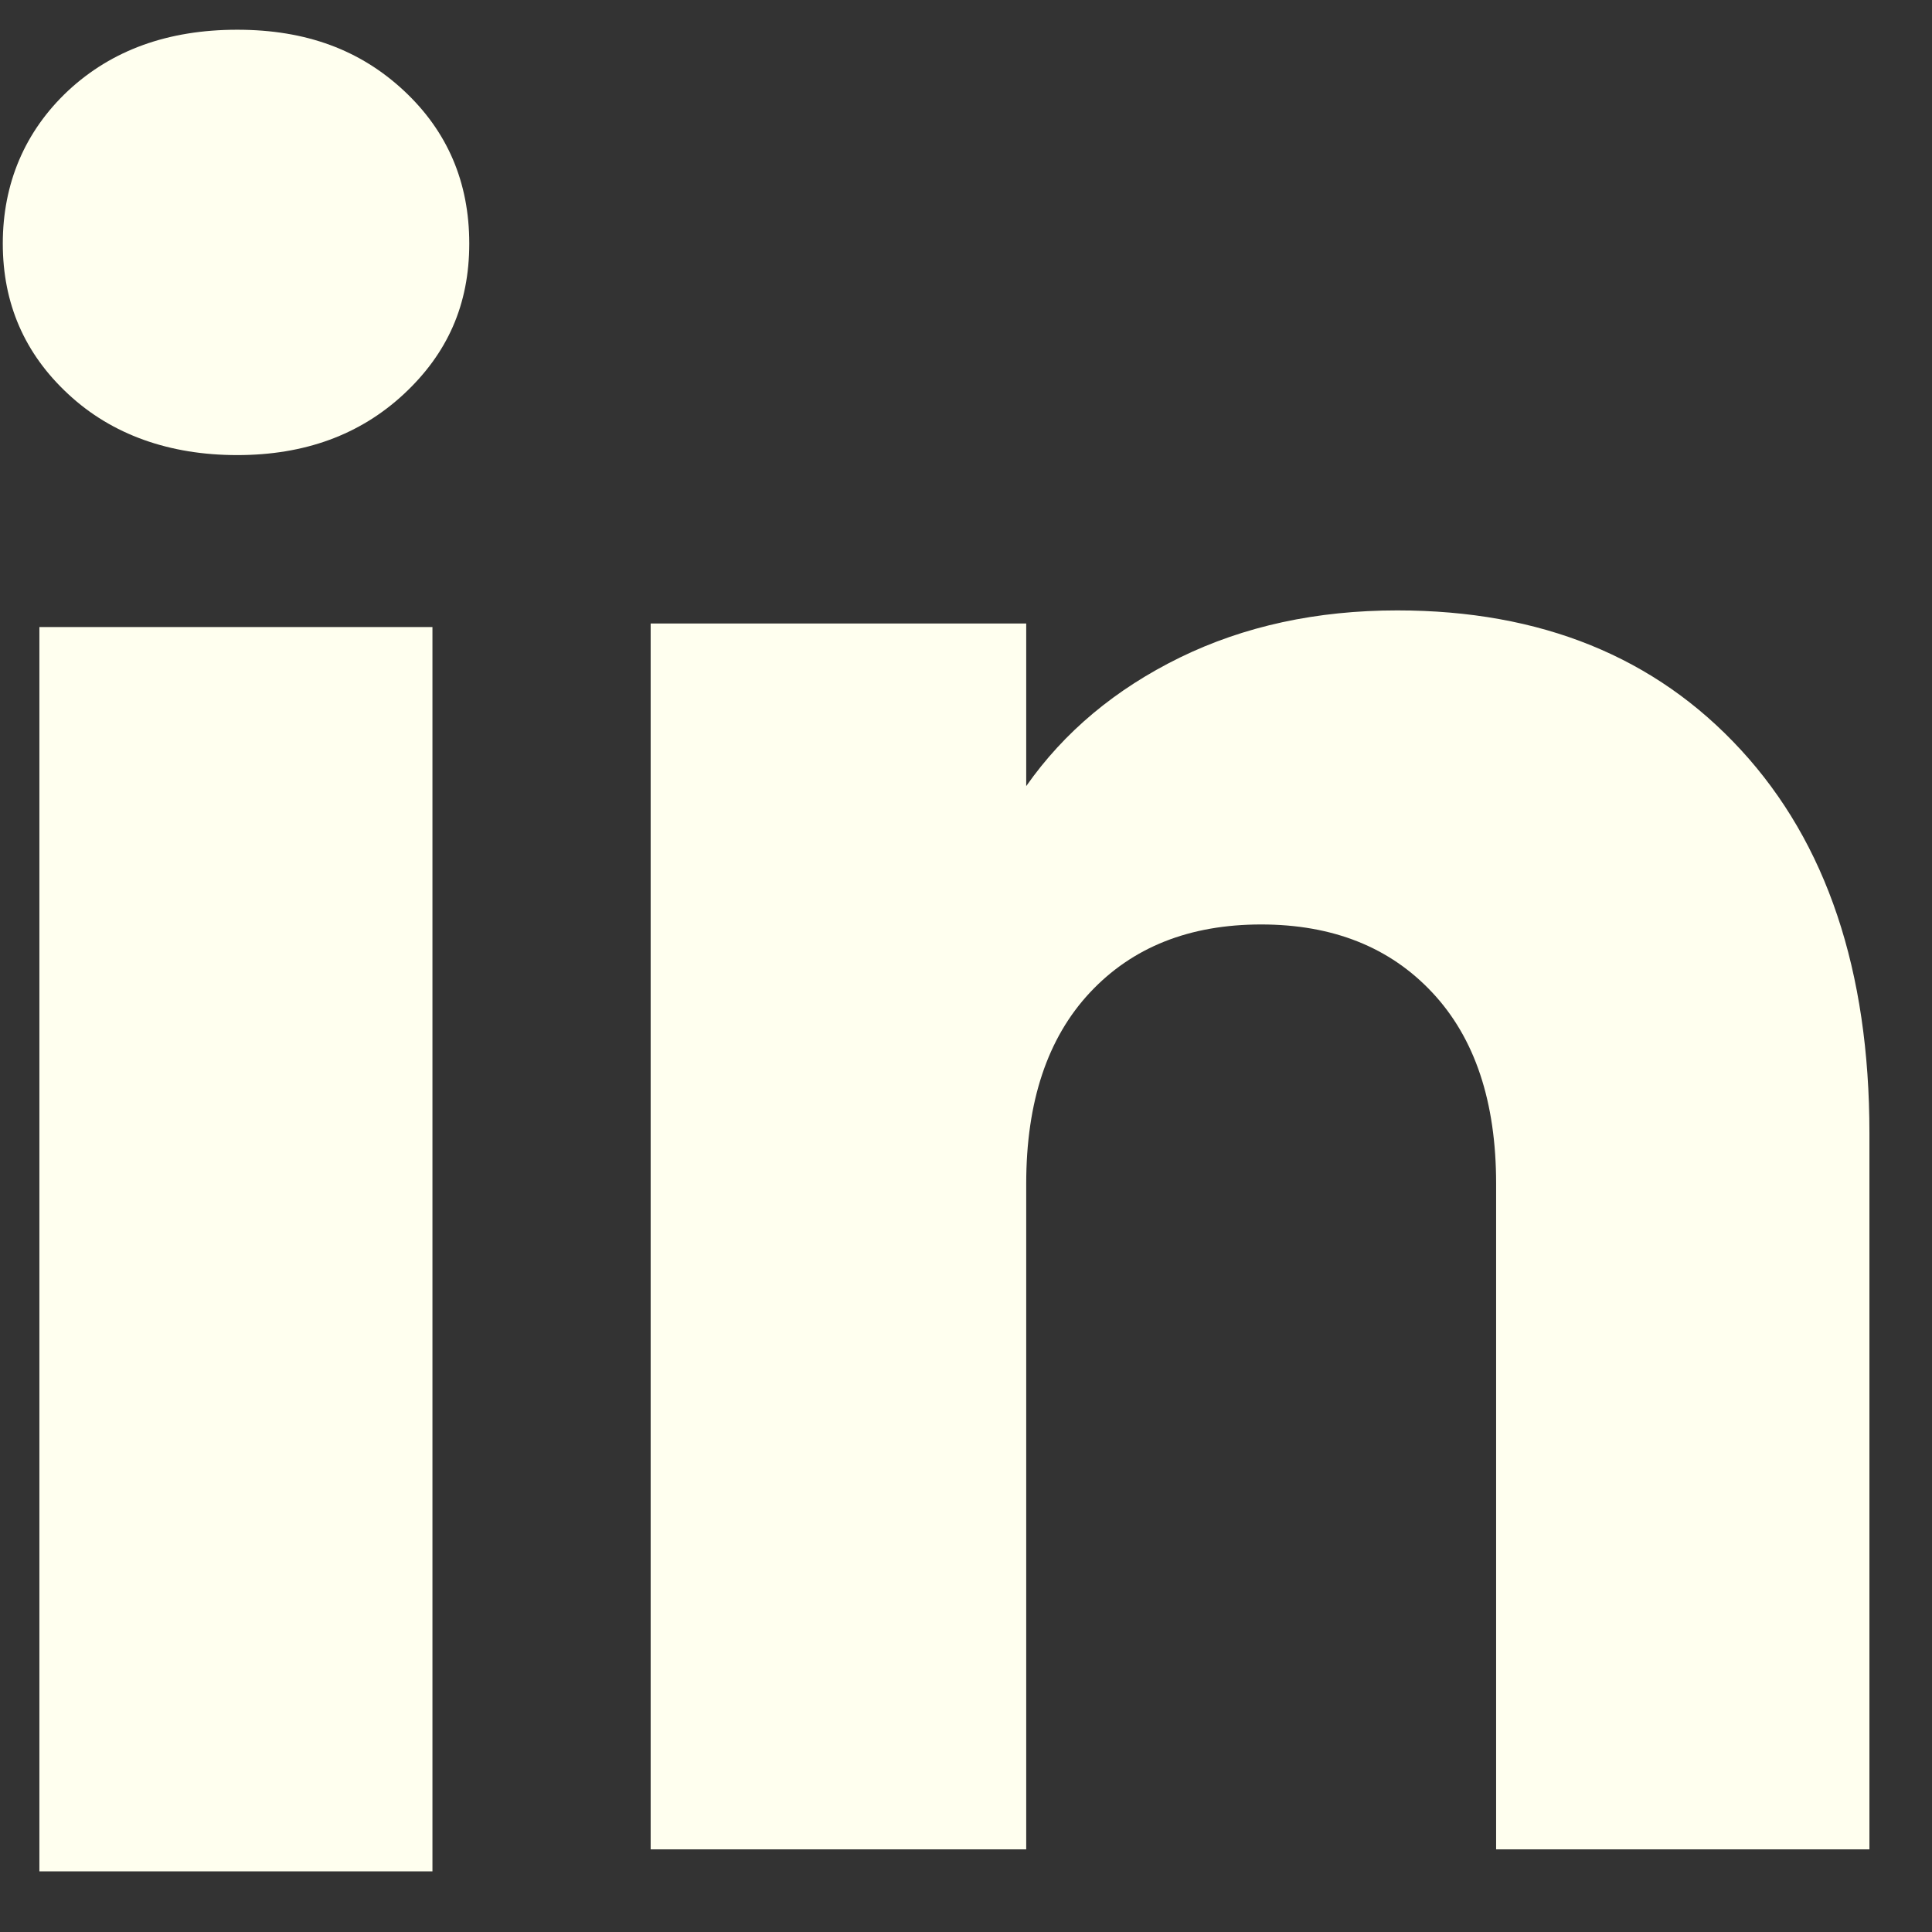 <svg width="18" height="18" viewBox="0 0 18 18" fill="none" xmlns="http://www.w3.org/2000/svg">
<rect x="0" y="0" width="18" height="18" fill="#333333" stroke="none"/>
<path d="M0.636 3.672C0.228 3.294 0.026 2.826 0.026 2.269C0.026 1.712 0.23 1.224 0.636 0.844C1.043 0.466 1.567 0.277 2.21 0.277C2.852 0.277 3.356 0.466 3.762 0.844C4.169 1.223 4.372 1.698 4.372 2.269C4.372 2.84 4.168 3.294 3.762 3.672C3.354 4.051 2.838 4.24 2.21 4.24C1.581 4.24 1.043 4.051 0.636 3.672ZM4.029 5.842V17.435H0.367V5.842H4.029Z" fill="#FFFFEF"/>
<path d="M16.22 6.987C17.018 7.854 17.417 9.043 17.417 10.558V17.23H13.939V11.028C13.939 10.264 13.741 9.671 13.345 9.248C12.95 8.825 12.417 8.613 11.75 8.613C11.083 8.613 10.55 8.824 10.154 9.248C9.759 9.671 9.561 10.264 9.561 11.028V17.23H6.062V5.809H9.561V7.324C9.915 6.819 10.393 6.42 10.993 6.126C11.593 5.833 12.268 5.687 13.018 5.687C14.355 5.687 15.423 6.12 16.22 6.987Z" fill="#FFFFEF"/>
</svg>
